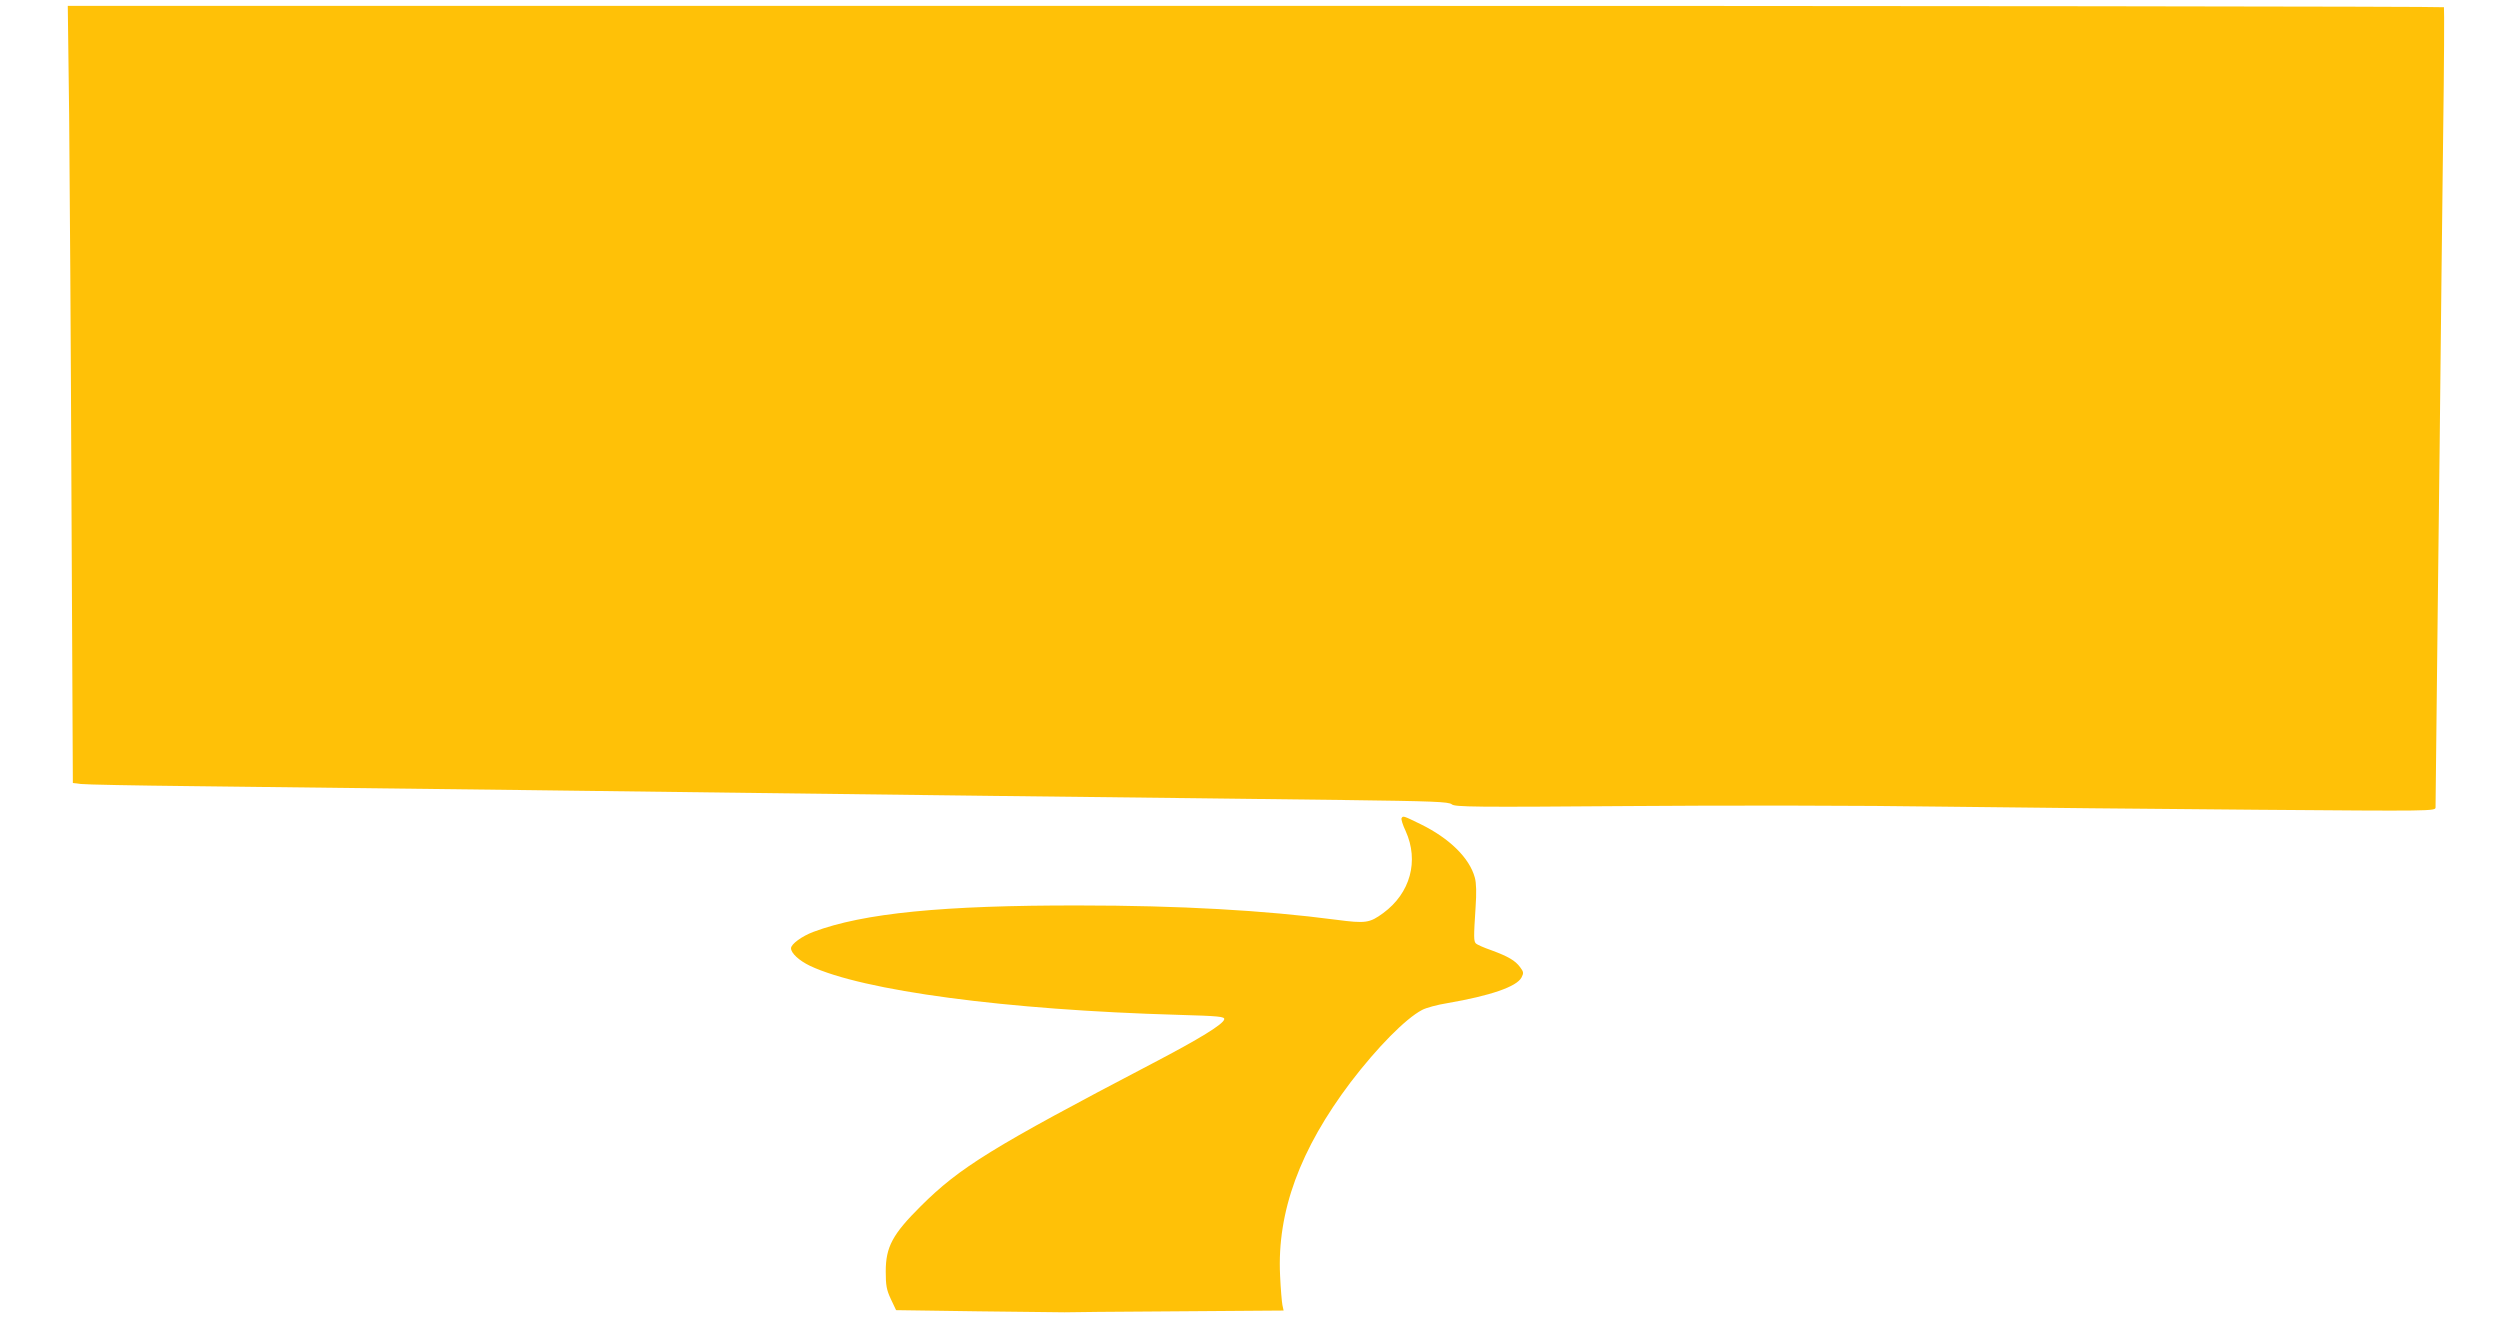 <?xml version="1.0" standalone="no"?>
<!DOCTYPE svg PUBLIC "-//W3C//DTD SVG 20010904//EN"
 "http://www.w3.org/TR/2001/REC-SVG-20010904/DTD/svg10.dtd">
<svg version="1.0" xmlns="http://www.w3.org/2000/svg"
 width="1280pt" height="684pt" viewBox="0 0 1280 684"
 preserveAspectRatio="xMidYMid meet">
<g transform="translate(0,684) scale(0.1,-0.1)"
fill="#ffc107" stroke="none">
<path d="M354 6253 c3 -307 9 -1202 12 -1990 l7 -1432 41 -5 c23 -3 277 -8
566 -11 289 -3 1049 -12 1690 -20 641 -8 1728 -22 2415 -30 688 -8 1493 -17
1790 -21 466 -6 542 -9 558 -22 15 -14 114 -15 910 -9 490 4 1212 3 1602 -3
391 -5 1118 -12 1618 -16 889 -7 907 -7 907 12 0 10 2 215 5 454 2 239 10 867
16 1395 5 528 14 1248 18 1600 5 352 6 643 4 648 -2 4 -2741 7 -6085 7 l-6081
0 7 -557z"/>
<path d="M7176 2651 c-3 -5 6 -35 21 -66 69 -153 24 -318 -115 -420 -70 -51
-89 -54 -242 -34 -365 48 -802 73 -1315 73 -697 1 -1104 -39 -1360 -135 -59
-22 -115 -63 -115 -84 0 -25 41 -63 97 -90 271 -128 1005 -226 1886 -251 210
-6 238 -9 235 -23 -5 -25 -125 -99 -368 -226 -822 -430 -986 -532 -1185 -730
-145 -144 -180 -209 -180 -335 0 -71 4 -94 26 -141 l27 -57 423 -6 c233 -3
431 -5 439 -5 8 1 264 3 569 5 l553 4 -6 28 c-3 15 -9 83 -12 152 -16 326 102
646 362 990 136 178 281 325 365 369 20 11 79 27 130 35 220 38 354 84 379
131 12 23 11 29 -7 53 -25 34 -61 55 -148 87 -38 13 -73 29 -78 34 -12 12 -12
31 -2 186 5 73 4 124 -4 152 -27 100 -130 201 -277 273 -90 44 -90 44 -98 31z"/>
</g>
</svg>
